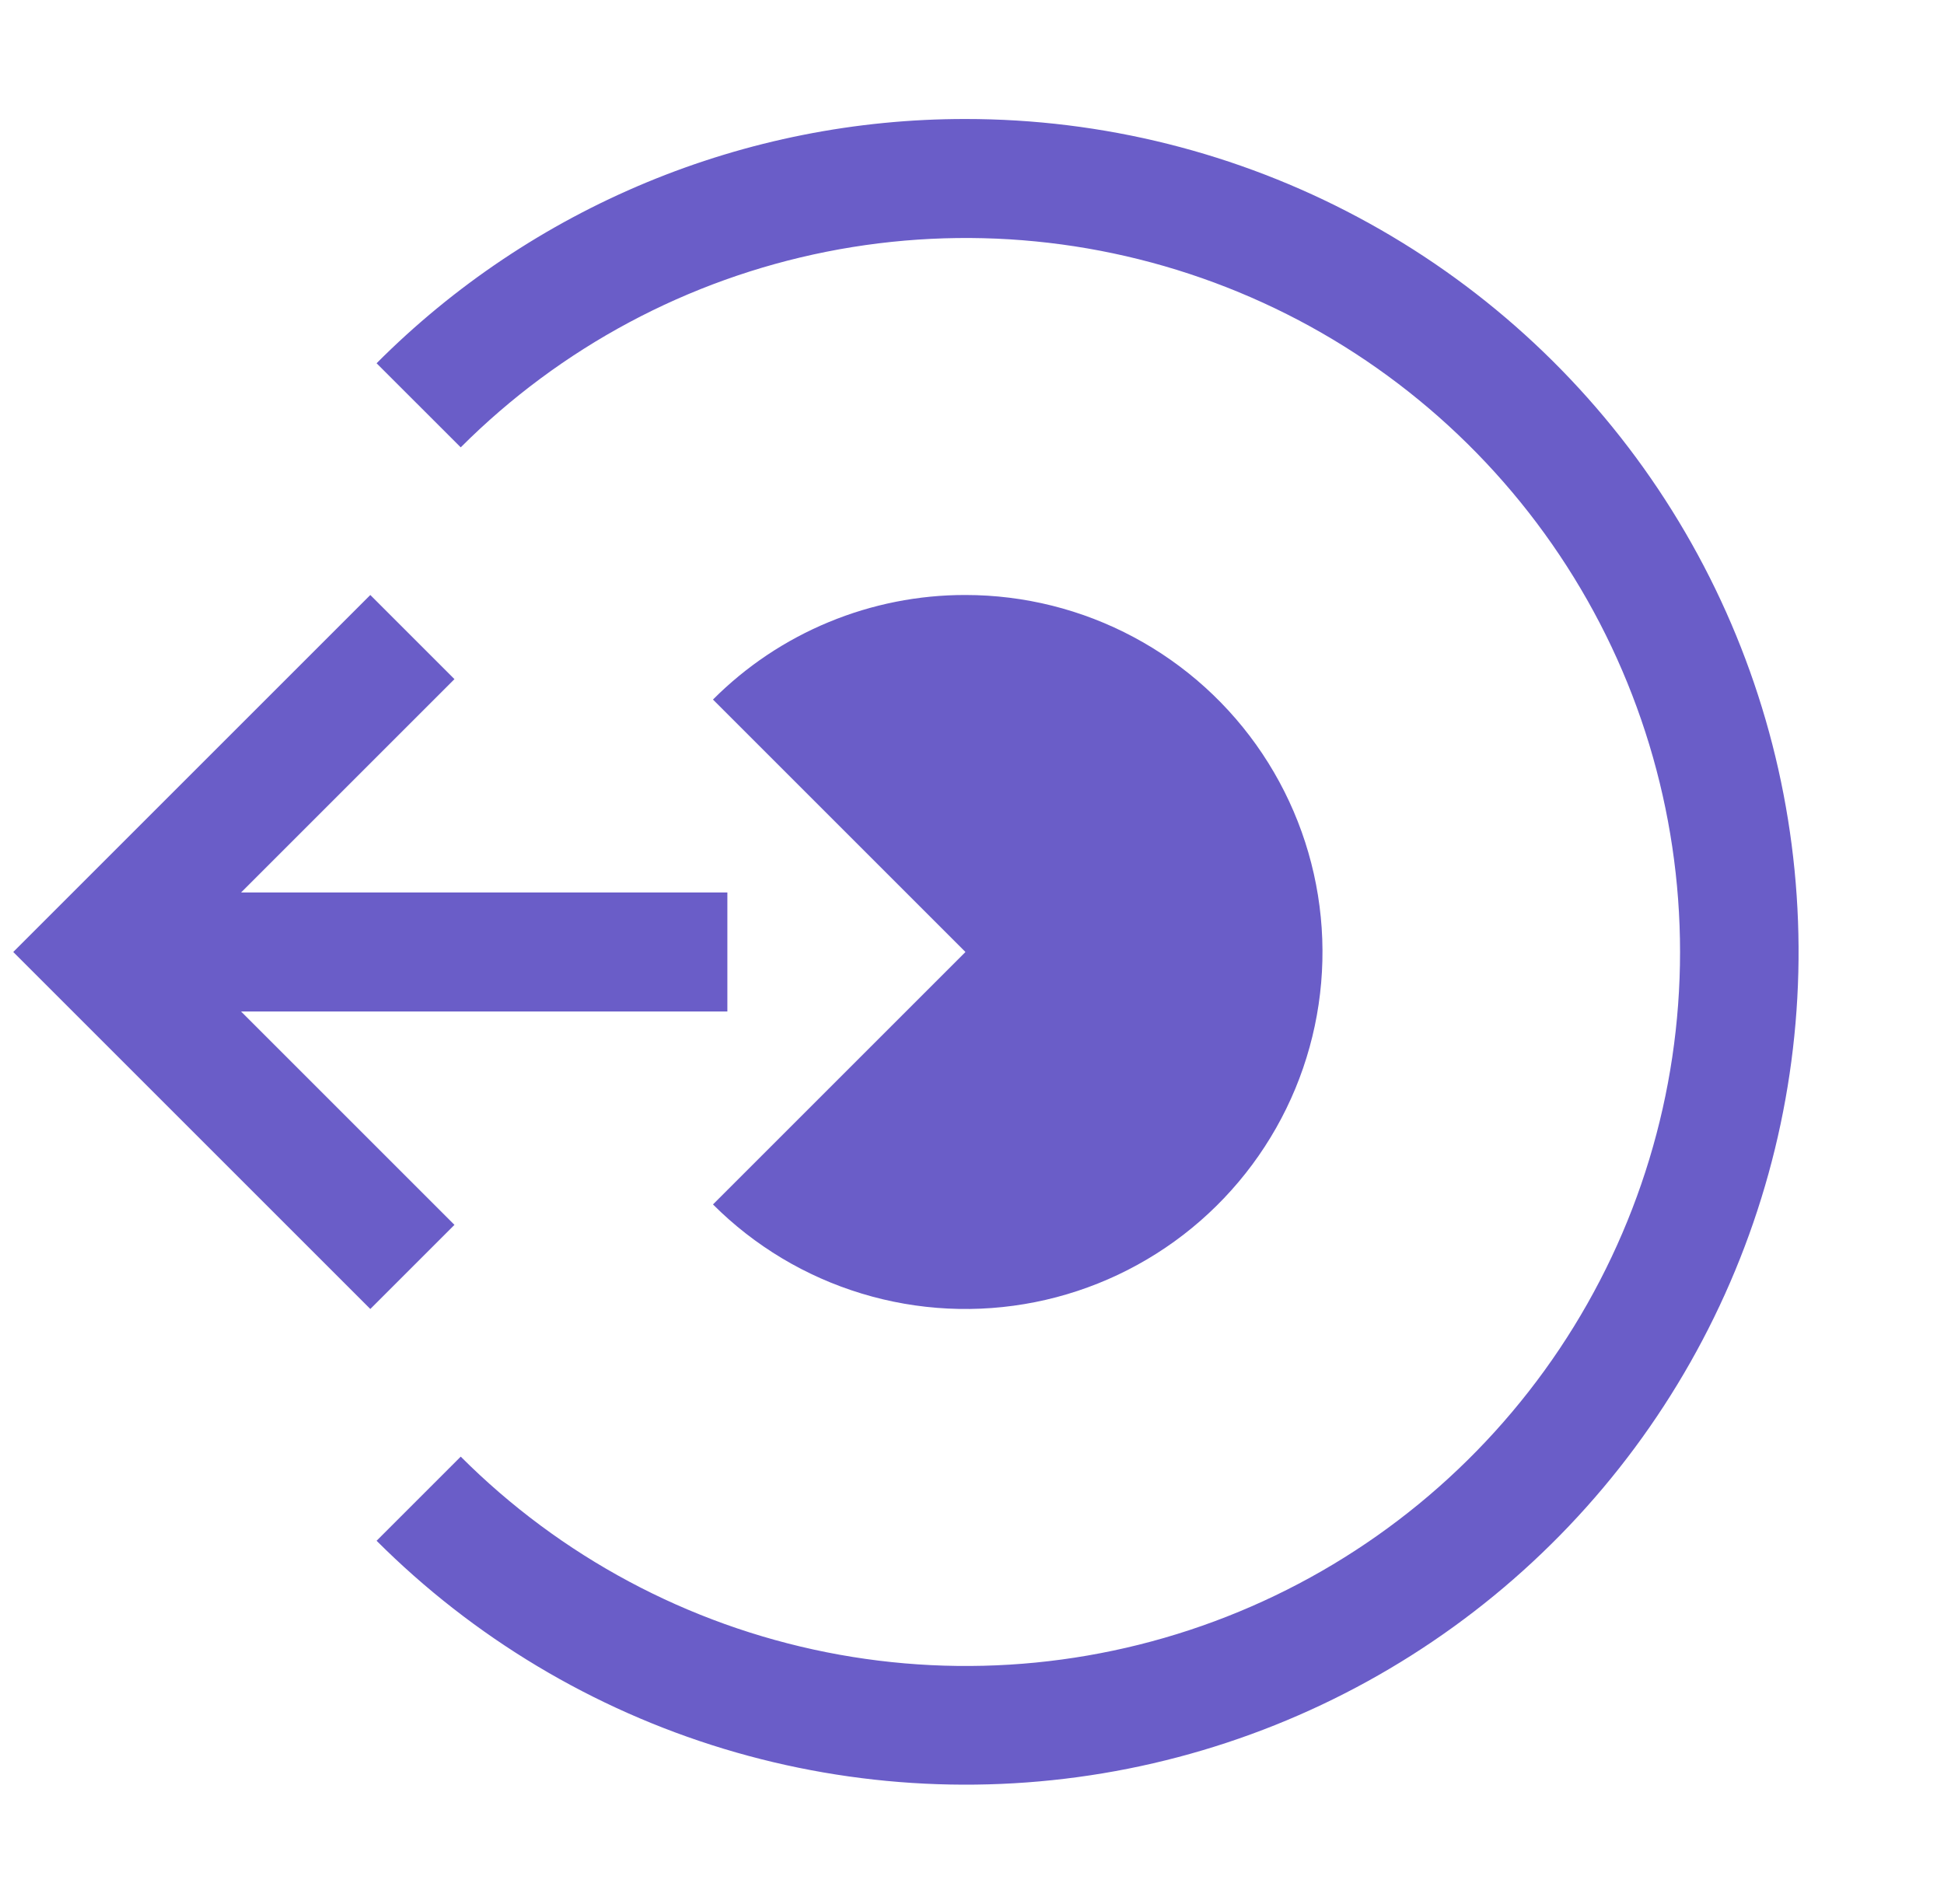 <svg width="49" height="48" viewBox="0 0 49 48" fill="none" xmlns="http://www.w3.org/2000/svg">
<g clip-path="url(#clip0)">
<path d="M9.334 33L11.455 30.879L6.076 25.5H18.334V22.5H6.076L11.455 17.121L9.334 15L0.334 24L9.334 33Z" fill="#6A5DC8"/>
<path d="M24.335 15C23.153 14.998 21.982 15.231 20.89 15.683C19.797 16.135 18.805 16.799 17.971 17.636L24.335 24L17.971 30.364C19.017 31.411 20.306 32.183 21.722 32.612C23.138 33.042 24.639 33.116 26.09 32.827C27.542 32.538 28.9 31.896 30.044 30.957C31.188 30.018 32.083 28.812 32.65 27.444C33.216 26.077 33.436 24.591 33.291 23.118C33.146 21.645 32.64 20.231 31.818 19C30.996 17.769 29.883 16.761 28.577 16.063C27.272 15.365 25.815 15 24.335 15Z" fill="#6A5DC8"/>
<path d="M24.335 3C21.577 2.998 18.846 3.541 16.299 4.598C13.752 5.655 11.439 7.204 9.492 9.158L11.613 11.278C14.13 8.759 17.337 7.043 20.829 6.347C24.321 5.651 27.941 6.007 31.231 7.369C34.521 8.73 37.333 11.038 39.312 13.998C41.291 16.959 42.347 20.439 42.347 24C42.347 27.561 41.291 31.041 39.312 34.002C37.333 36.962 34.521 39.27 31.231 40.631C27.941 41.993 24.321 42.349 20.829 41.653C17.337 40.957 14.13 39.241 11.613 36.722L9.492 38.843C11.934 41.284 14.94 43.086 18.244 44.088C21.549 45.09 25.049 45.262 28.436 44.589C31.822 43.915 34.991 42.416 37.66 40.225C40.329 38.035 42.416 35.219 43.737 32.029C45.059 28.839 45.572 25.372 45.233 21.936C44.895 18.499 43.714 15.2 41.795 12.329C39.876 9.458 37.279 7.105 34.233 5.478C31.188 3.85 27.788 2.999 24.335 3Z" fill="#6A5DC8"/>
</g>
<defs>
<clipPath id="clip0">
<rect width="48" height="48" fill="white" transform="translate(0.334)"/>
</clipPath>
</defs>
</svg>
